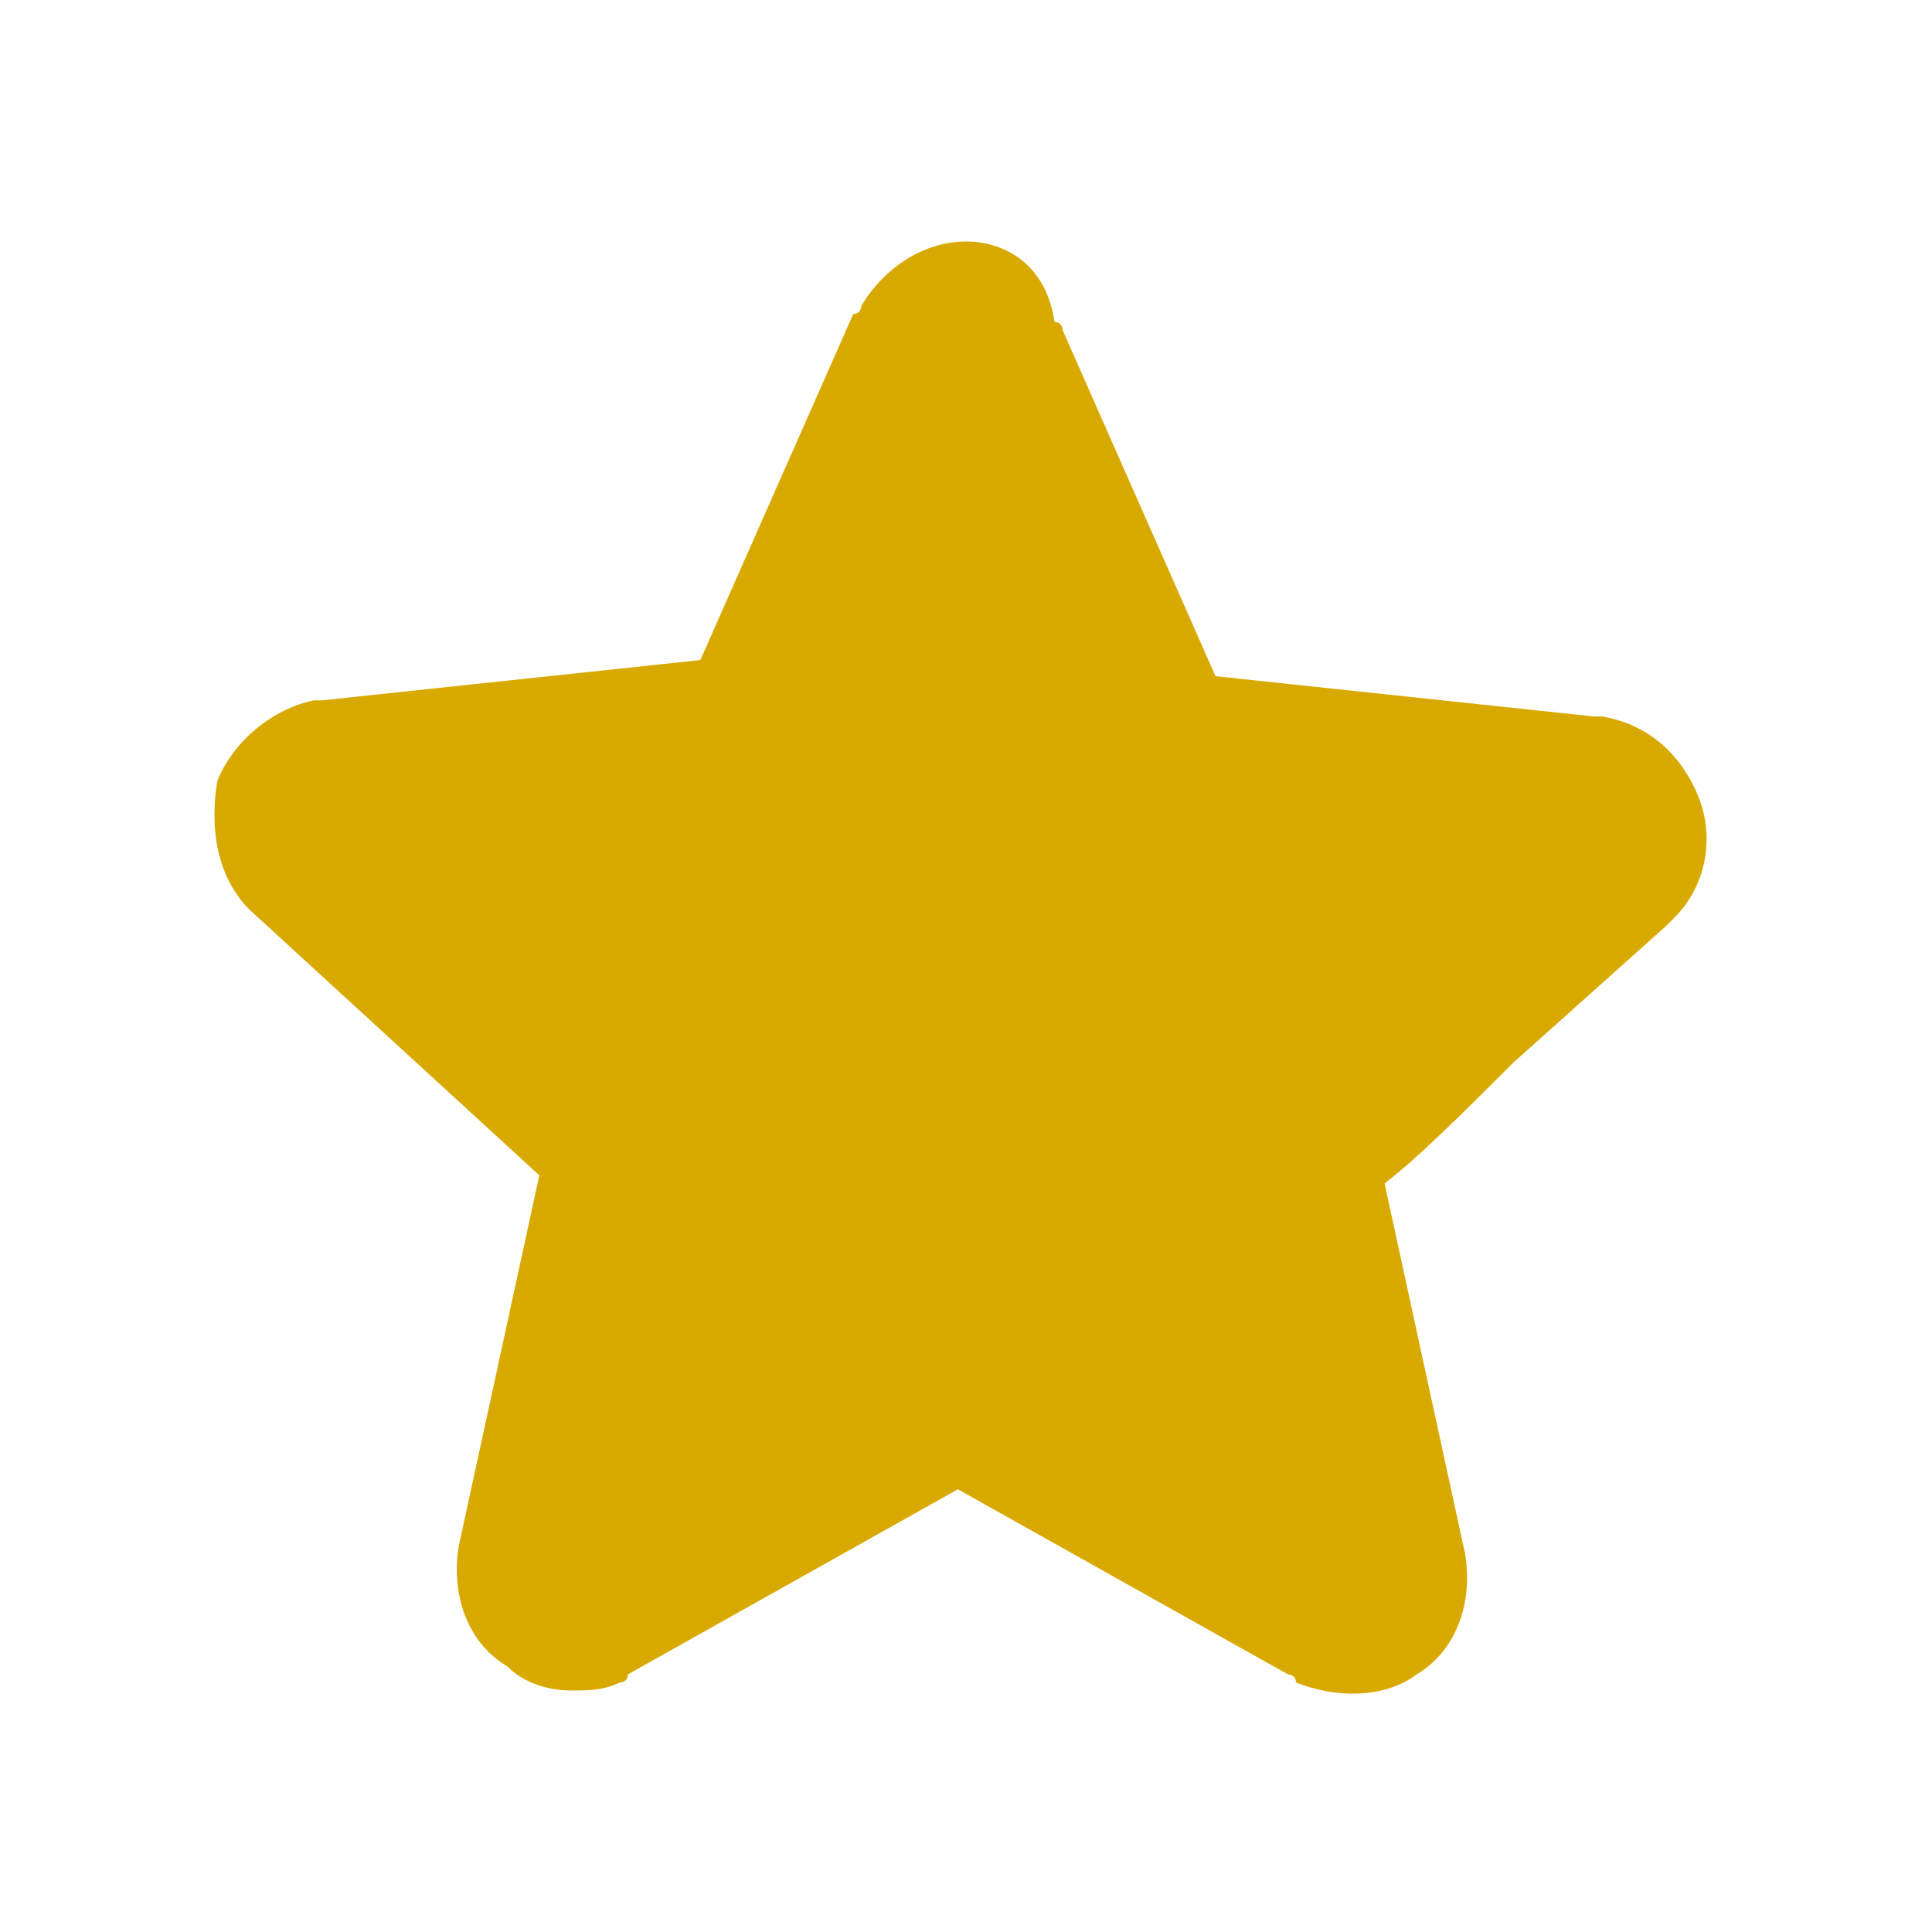 <svg width="20" height="20" viewBox="0 0 20 20" fill="none" xmlns="http://www.w3.org/2000/svg">
<path d="M2.583 9.417L5.583 12.167L4.75 16C4.666 16.5 4.833 17 5.25 17.25C5.416 17.417 5.666 17.5 5.916 17.5C6.083 17.5 6.25 17.5 6.416 17.417C6.416 17.417 6.5 17.417 6.5 17.333L9.916 15.417L13.333 17.333C13.333 17.333 13.416 17.333 13.416 17.417C13.833 17.583 14.333 17.583 14.666 17.333C15.083 17.083 15.25 16.583 15.166 16.083L14.333 12.25C14.666 12 15.166 11.5 15.666 11L17.25 9.583L17.333 9.5C17.666 9.167 17.75 8.667 17.583 8.25C17.416 7.833 17.083 7.5 16.583 7.417H16.5L12.583 7L11 3.417C11 3.417 11 3.333 10.916 3.333C10.833 2.75 10.416 2.5 10 2.5C9.583 2.5 9.166 2.75 8.916 3.167C8.916 3.167 8.916 3.25 8.833 3.25L7.25 6.833L3.333 7.25H3.25C2.833 7.333 2.416 7.667 2.25 8.083C2.166 8.583 2.25 9.083 2.583 9.417Z" fill="#D8A900"/>
</svg>
